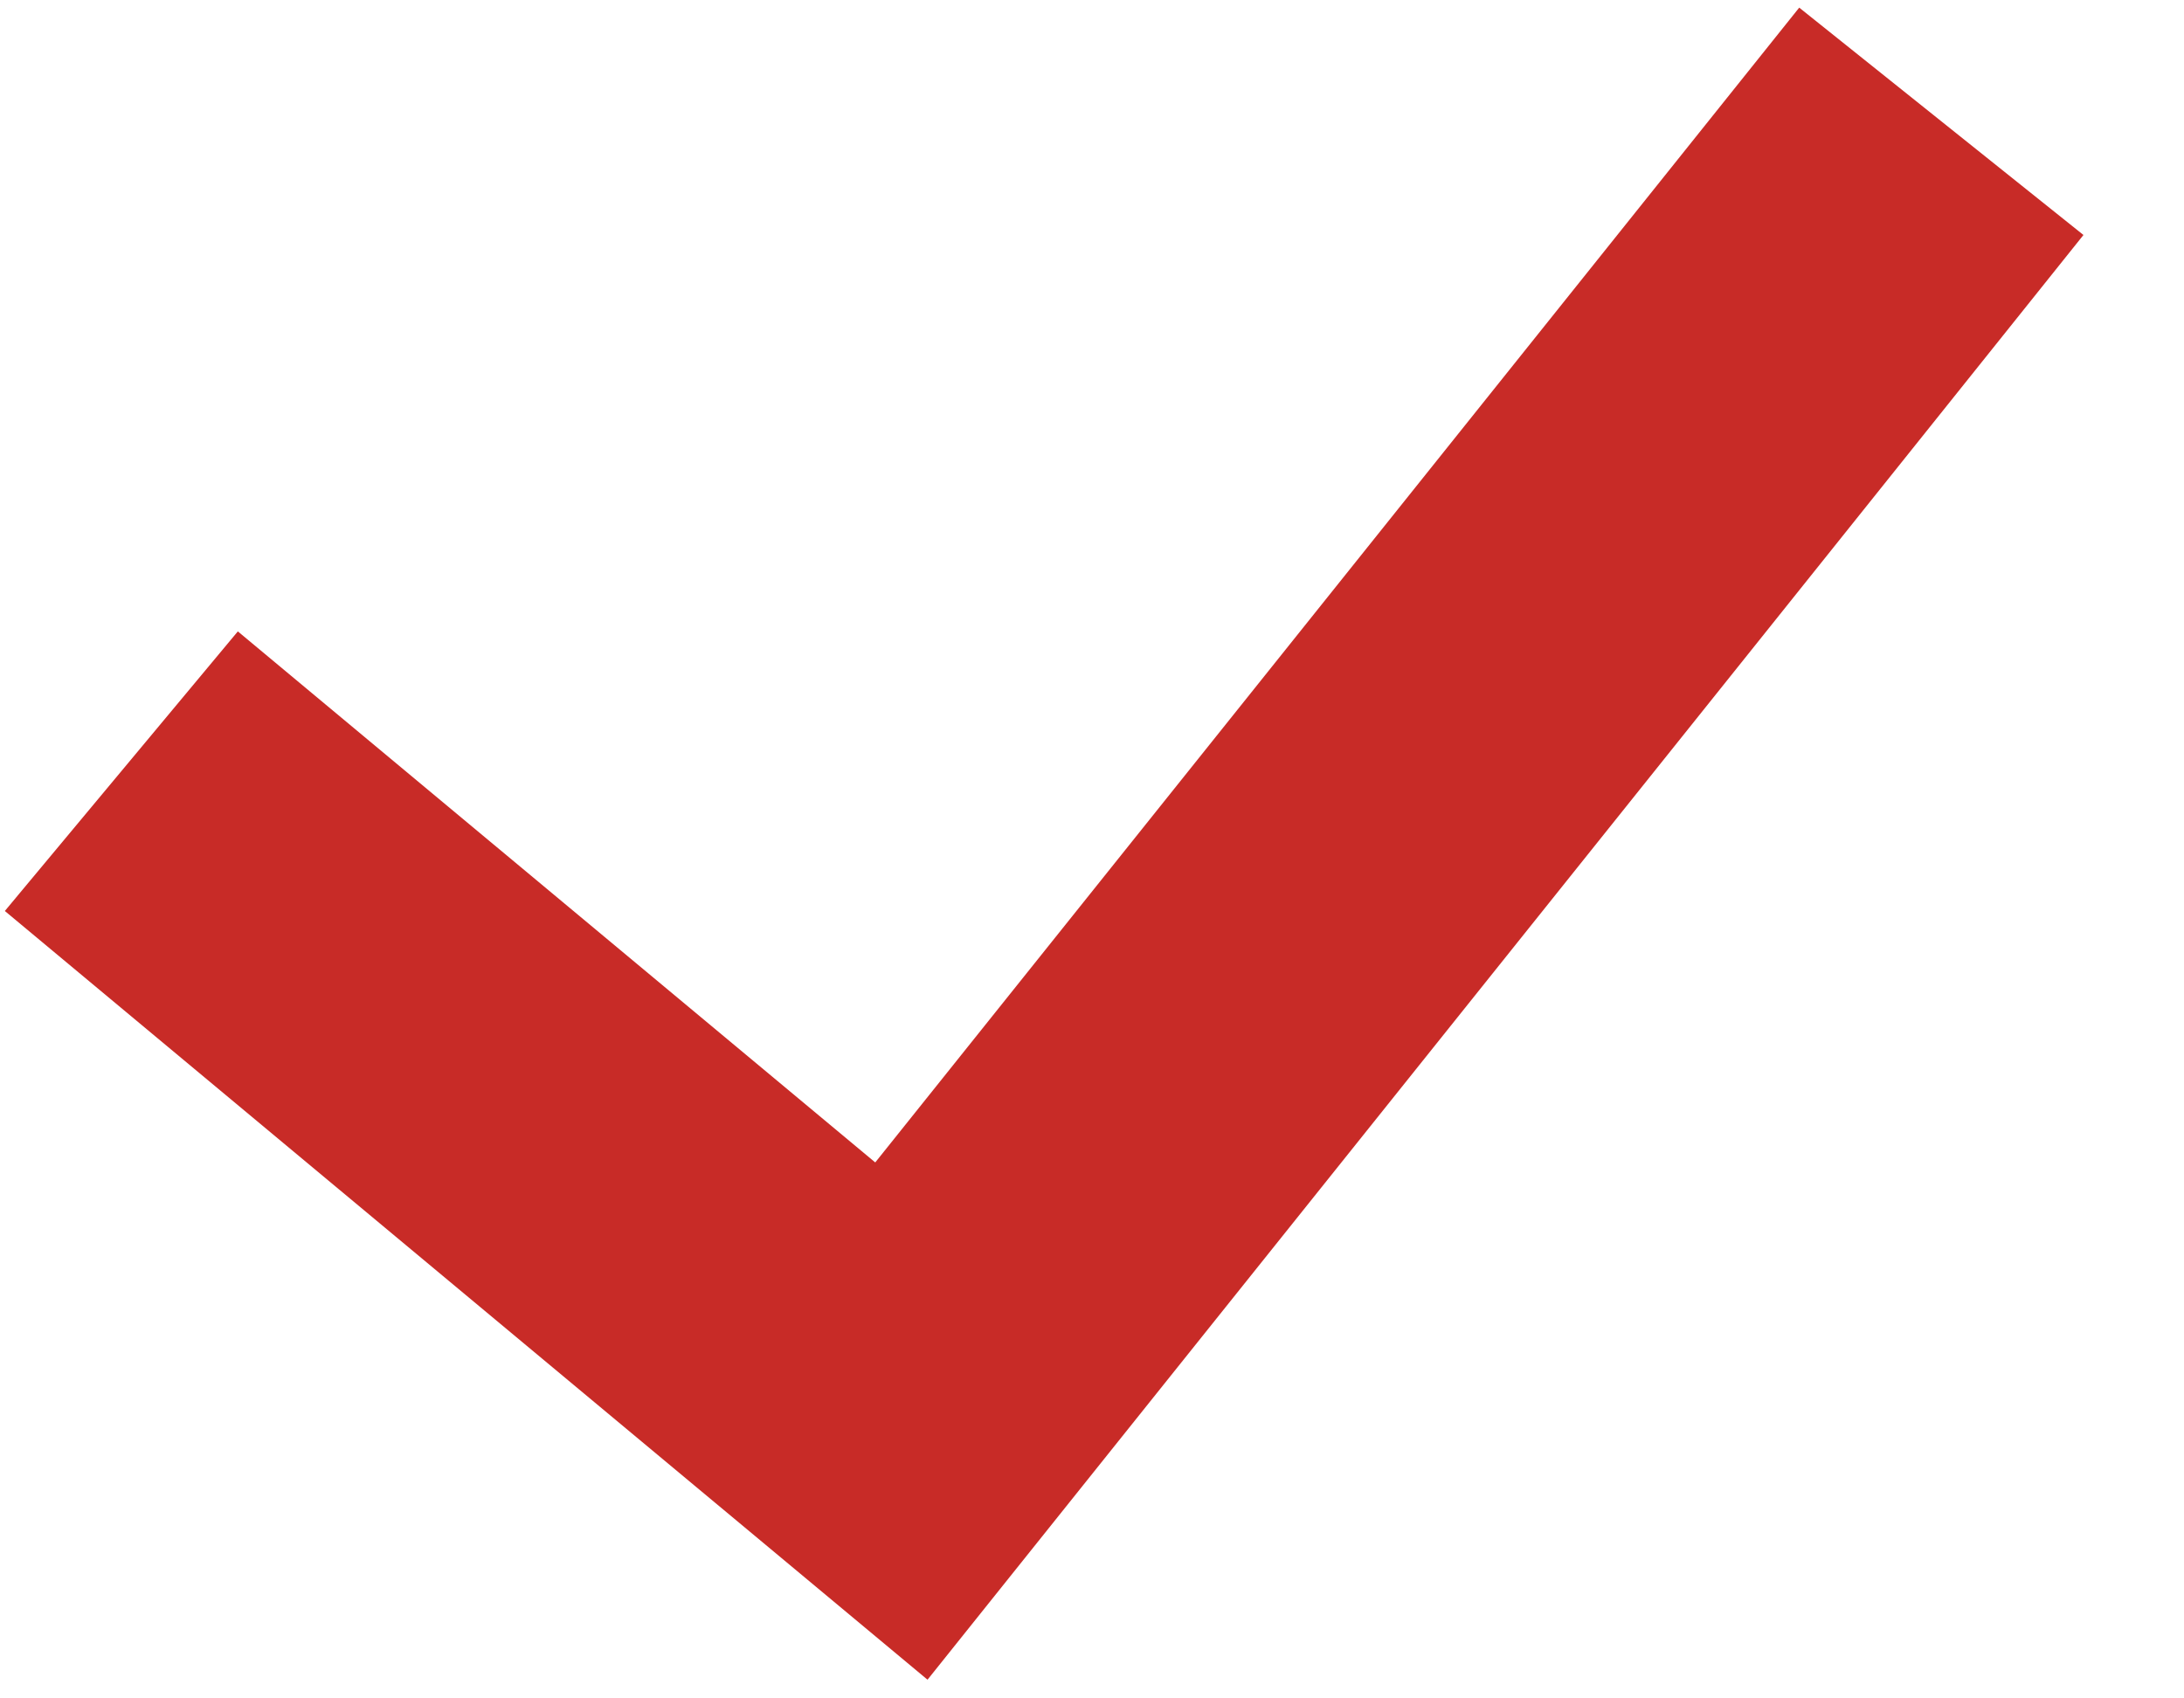 <?xml version="1.0" encoding="UTF-8"?> <svg xmlns="http://www.w3.org/2000/svg" width="18" height="14" viewBox="0 0 18 14" fill="none"> <path d="M1 6.357L7.429 11.714L16 1" stroke="#C82B27" stroke-width="3"></path> </svg> 